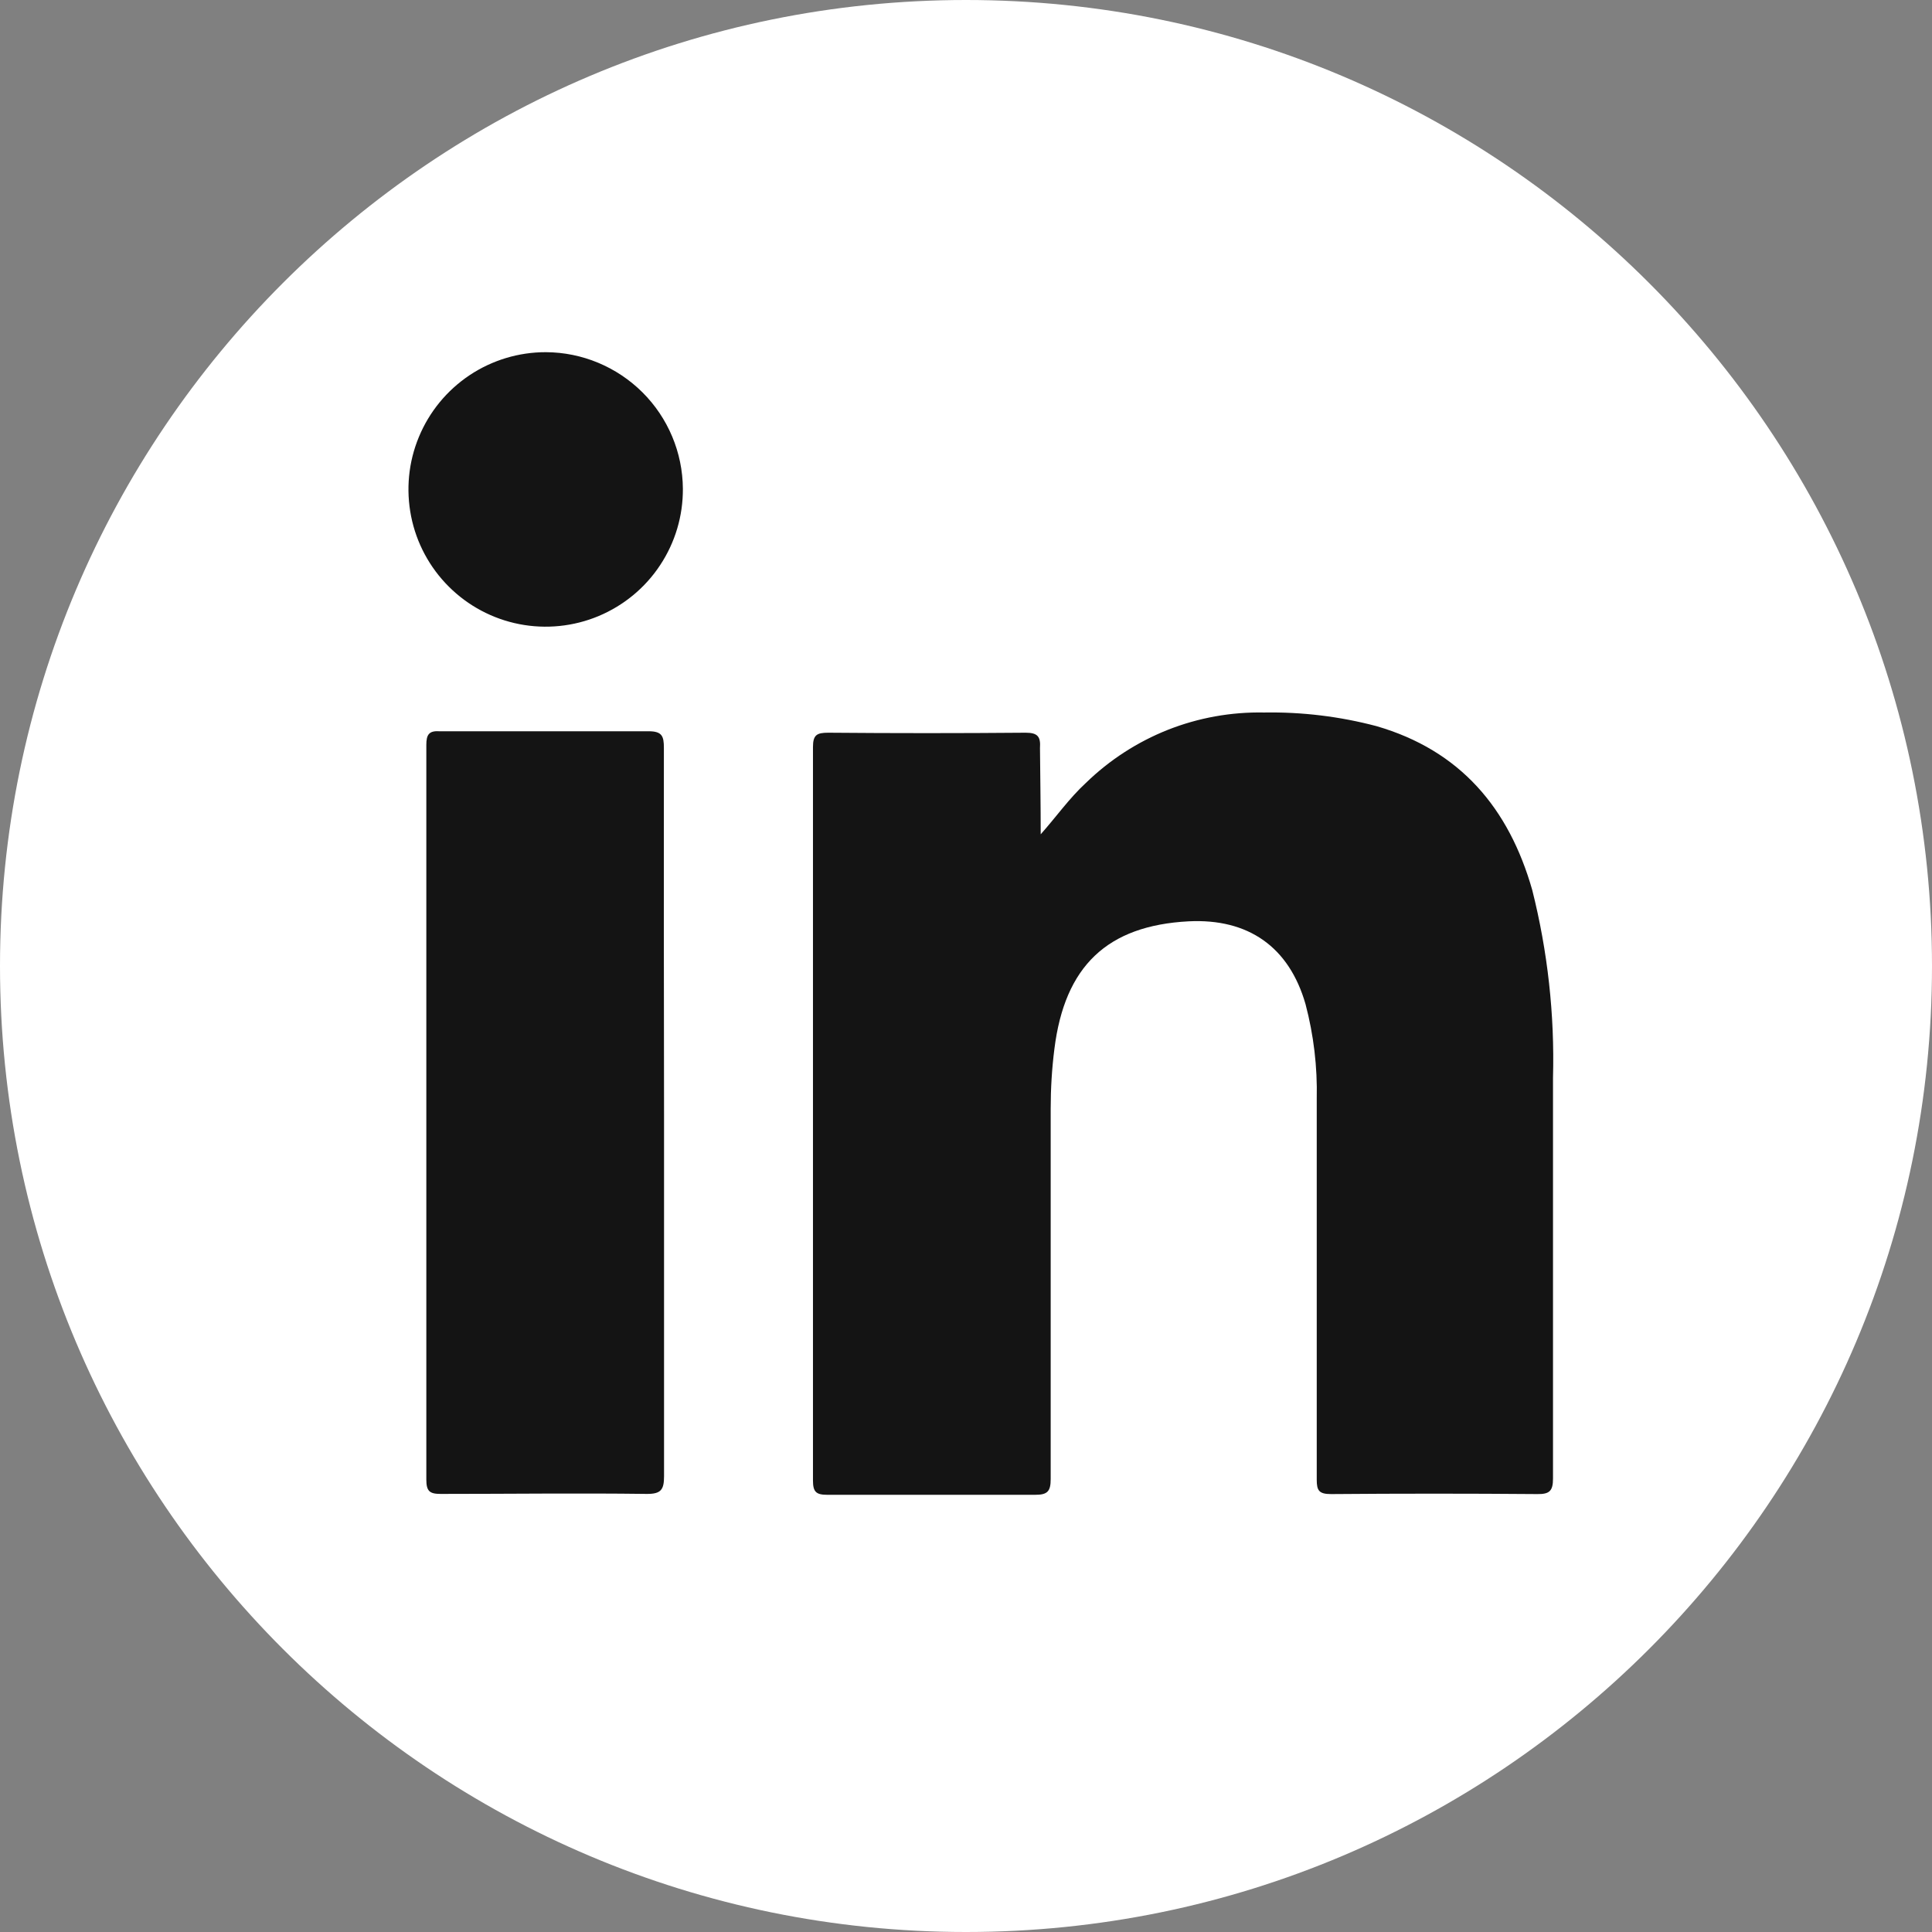 <svg width="24" height="24" viewBox="0 0 24 24" fill="none" xmlns="http://www.w3.org/2000/svg">
<rect x="0" y="0" width="24" height="24" fill="#808080" stroke="none"/>
<path d="M12 24C18.627 24 24 18.627 24 12C24 5.373 18.627 0 12 0C5.373 0 0 5.373 0 12C0 18.627 5.373 24 12 24Z" fill="white"/>
<path d="M12.928 10.364C13.125 10.142 13.283 9.916 13.489 9.726C13.782 9.441 14.128 9.217 14.508 9.066C14.888 8.916 15.294 8.843 15.703 8.851C16.174 8.843 16.643 8.9 17.098 9.02C18.14 9.322 18.744 10.039 19.034 11.056C19.226 11.818 19.313 12.603 19.292 13.388C19.292 15.047 19.292 16.704 19.292 18.366C19.292 18.521 19.249 18.562 19.097 18.56C18.241 18.553 17.387 18.553 16.535 18.56C16.384 18.56 16.357 18.515 16.357 18.382C16.357 16.805 16.357 15.227 16.357 13.65C16.366 13.253 16.319 12.858 16.218 12.475C16.014 11.763 15.507 11.408 14.766 11.445C13.754 11.498 13.226 12.002 13.098 13.031C13.067 13.276 13.052 13.523 13.052 13.771C13.052 15.305 13.052 16.839 13.052 18.373C13.052 18.526 13.013 18.57 12.857 18.569C11.998 18.569 11.137 18.569 10.277 18.569C10.138 18.569 10.099 18.533 10.099 18.391C10.099 15.354 10.099 12.317 10.099 9.28C10.099 9.129 10.147 9.102 10.289 9.102C11.107 9.109 11.924 9.109 12.741 9.102C12.89 9.102 12.929 9.15 12.919 9.292C12.922 9.637 12.928 10 12.928 10.364Z" fill="#141414"/>
<path d="M8.249 13.834C8.249 15.336 8.249 16.839 8.249 18.341C8.249 18.508 8.208 18.559 8.035 18.558C7.18 18.547 6.327 18.558 5.473 18.558C5.337 18.558 5.296 18.524 5.296 18.38C5.296 15.336 5.296 12.294 5.296 9.253C5.296 9.127 5.328 9.075 5.461 9.084C6.327 9.084 7.193 9.084 8.058 9.084C8.225 9.084 8.247 9.146 8.247 9.29C8.246 10.805 8.246 12.319 8.249 13.834Z" fill="#141414"/>
<path d="M8.483 6.071C8.485 6.409 8.387 6.739 8.2 7.021C8.014 7.303 7.748 7.522 7.436 7.653C7.125 7.783 6.781 7.818 6.45 7.753C6.119 7.688 5.814 7.526 5.575 7.287C5.336 7.049 5.173 6.745 5.107 6.414C5.041 6.082 5.074 5.739 5.204 5.427C5.333 5.115 5.552 4.849 5.833 4.661C6.114 4.474 6.444 4.374 6.782 4.375C7.232 4.377 7.662 4.557 7.981 4.874C8.299 5.191 8.48 5.621 8.483 6.071Z" fill="#141414"/>
</svg>
